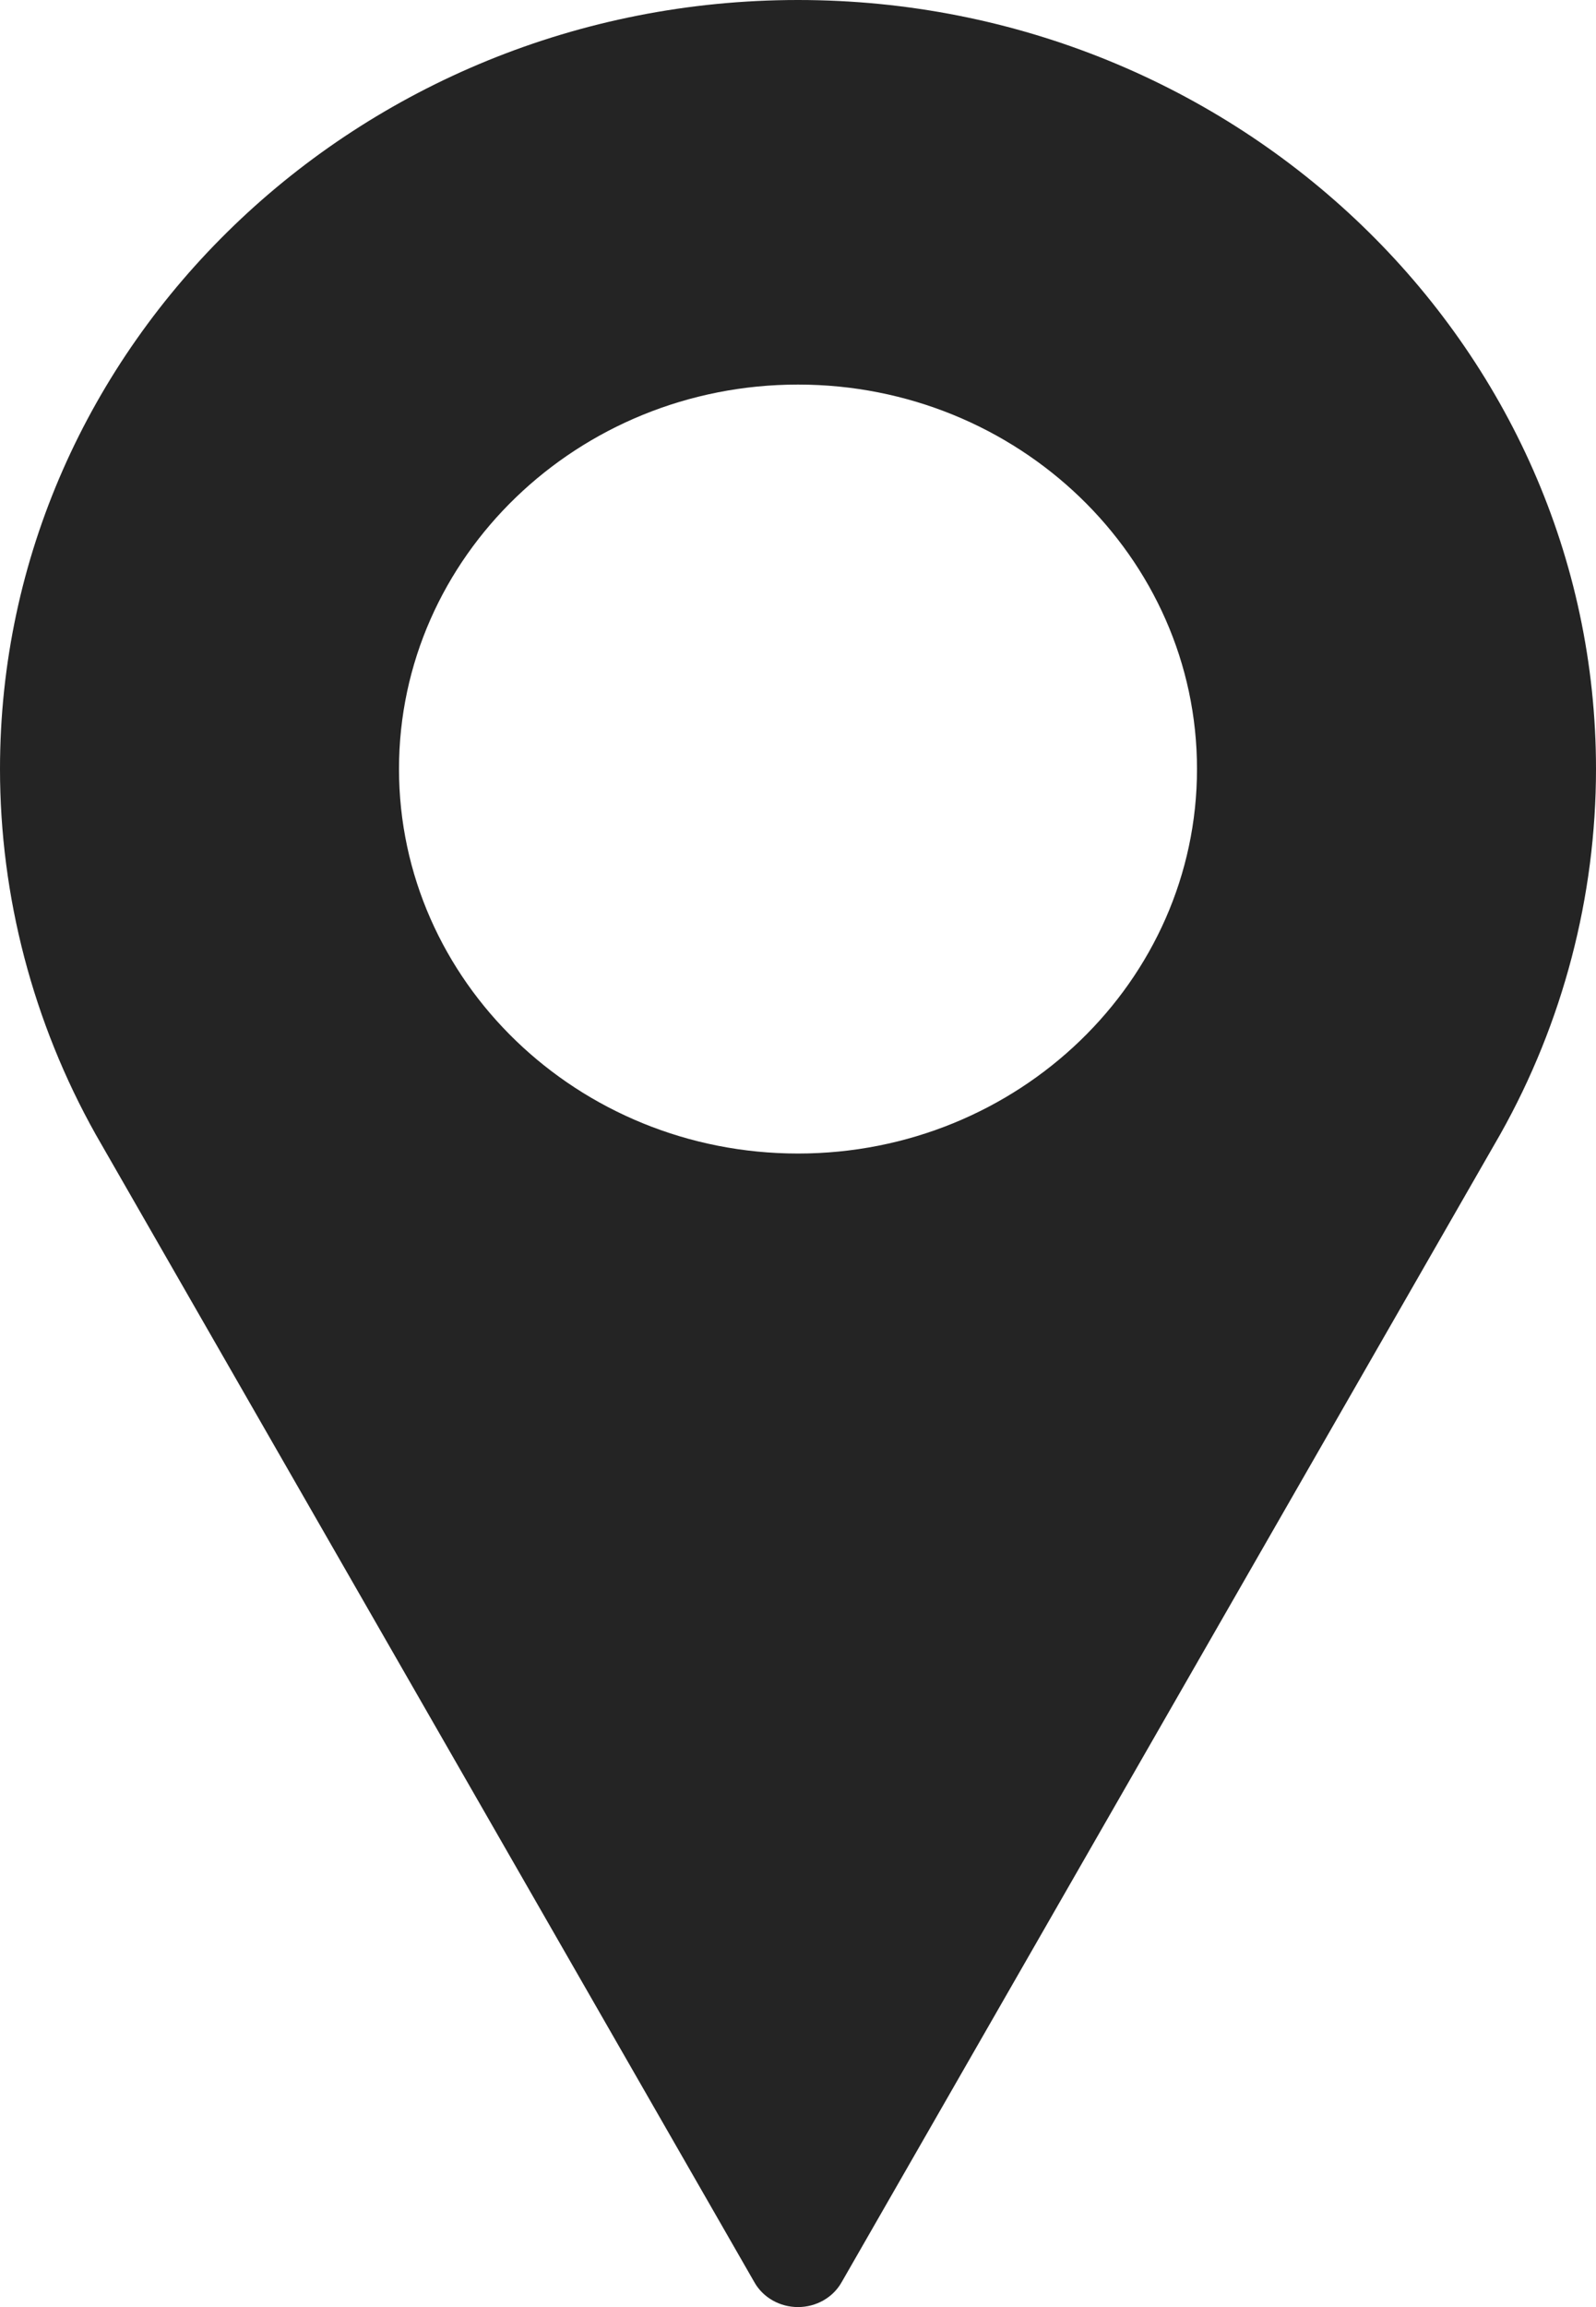 <?xml version="1.0" encoding="UTF-8"?> <svg xmlns="http://www.w3.org/2000/svg" width="9" height="13" viewBox="0 0 9 13" fill="none"> <path d="M4.5 0C2.019 0 0 1.944 0 4.333C0 5.051 0.186 5.762 0.54 6.393L4.254 12.86C4.303 12.947 4.398 13 4.5 13C4.602 13 4.697 12.947 4.746 12.86L8.461 6.39C8.814 5.762 9 5.051 9 4.333C9 1.944 6.981 0 4.5 0ZM4.5 6.5C3.259 6.5 2.25 5.528 2.25 4.333C2.25 3.139 3.259 2.167 4.5 2.167C5.741 2.167 6.75 3.139 6.75 4.333C6.75 5.528 5.741 6.5 4.5 6.5Z" fill="#242424"></path> </svg> 